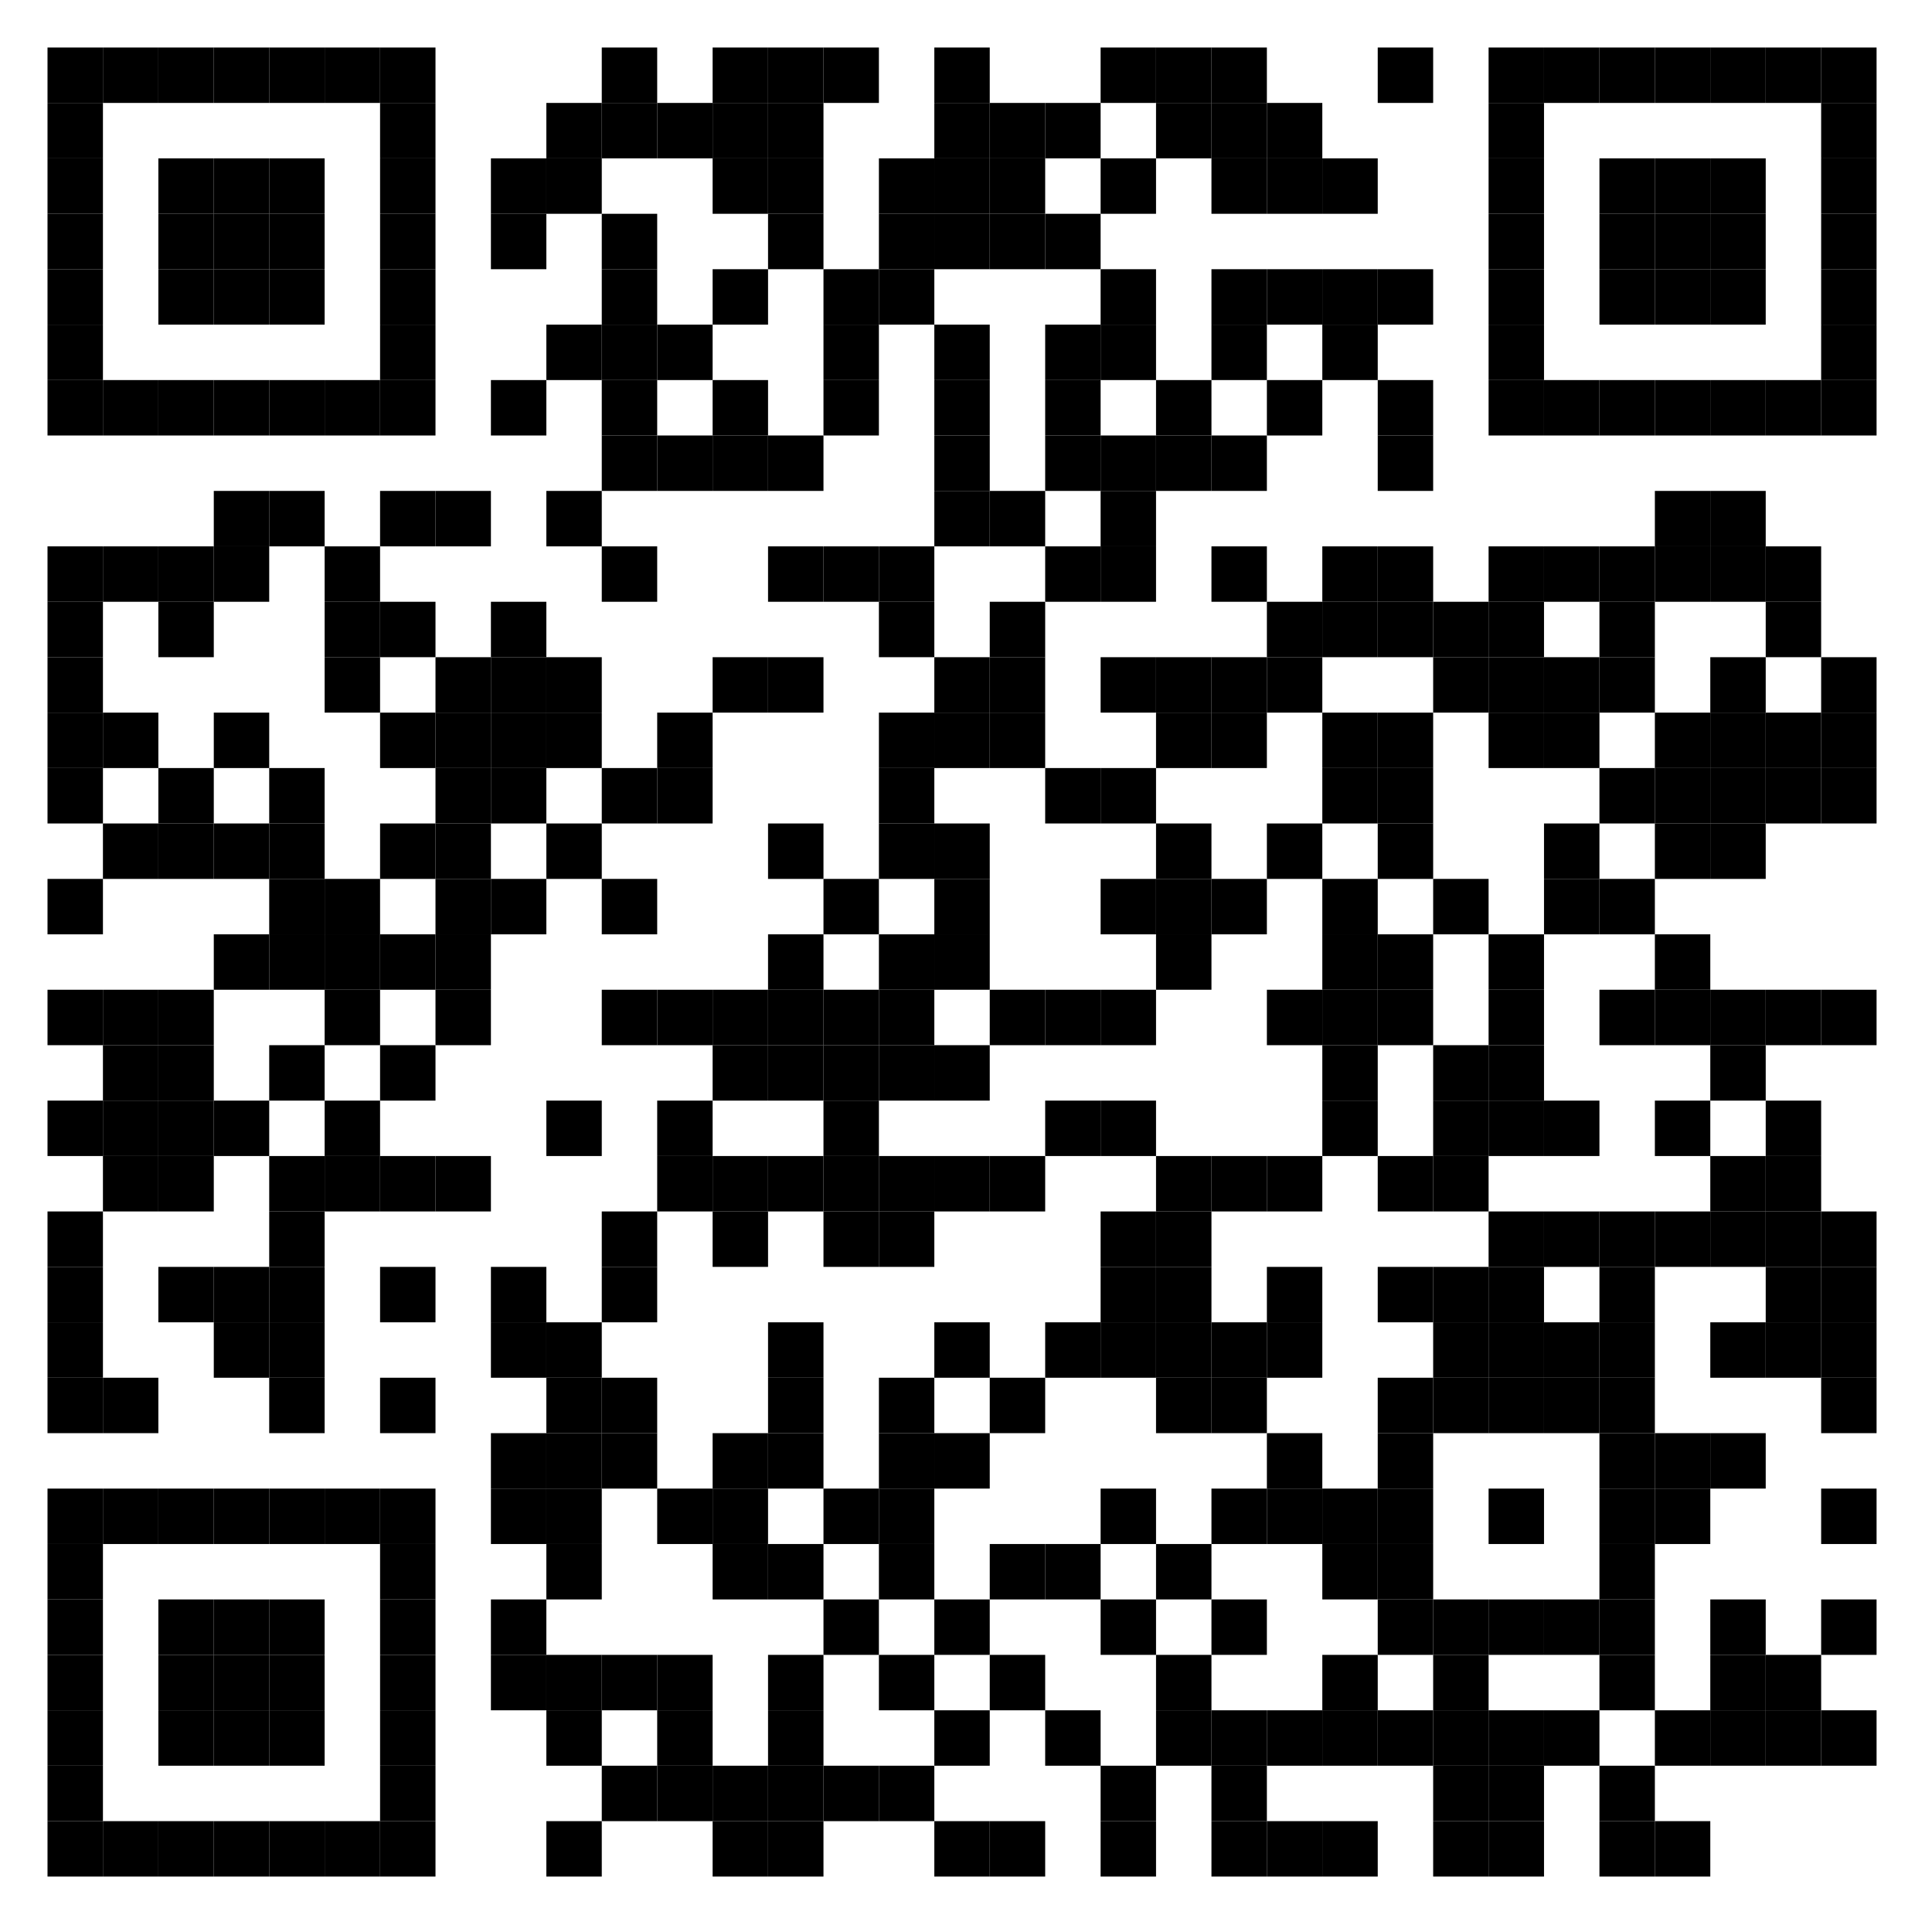 <?xml version="1.0"?>
<svg xmlns="http://www.w3.org/2000/svg" xmlns:xlink="http://www.w3.org/1999/xlink" version="1.1" width="244px" height="244px" viewBox="0 0 244 244"><defs><rect id="block" width="7" height="7" fill="#000000" fill-opacity="1"/></defs><rect x="0" y="0" width="244" height="244" fill="#ffffff" fill-opacity="1"/><use x="6" y="6" xlink:href="#block"/><use x="13" y="6" xlink:href="#block"/><use x="20" y="6" xlink:href="#block"/><use x="27" y="6" xlink:href="#block"/><use x="34" y="6" xlink:href="#block"/><use x="41" y="6" xlink:href="#block"/><use x="48" y="6" xlink:href="#block"/><use x="76" y="6" xlink:href="#block"/><use x="90" y="6" xlink:href="#block"/><use x="97" y="6" xlink:href="#block"/><use x="104" y="6" xlink:href="#block"/><use x="118" y="6" xlink:href="#block"/><use x="139" y="6" xlink:href="#block"/><use x="146" y="6" xlink:href="#block"/><use x="153" y="6" xlink:href="#block"/><use x="174" y="6" xlink:href="#block"/><use x="188" y="6" xlink:href="#block"/><use x="195" y="6" xlink:href="#block"/><use x="202" y="6" xlink:href="#block"/><use x="209" y="6" xlink:href="#block"/><use x="216" y="6" xlink:href="#block"/><use x="223" y="6" xlink:href="#block"/><use x="230" y="6" xlink:href="#block"/><use x="6" y="13" xlink:href="#block"/><use x="48" y="13" xlink:href="#block"/><use x="69" y="13" xlink:href="#block"/><use x="76" y="13" xlink:href="#block"/><use x="83" y="13" xlink:href="#block"/><use x="90" y="13" xlink:href="#block"/><use x="97" y="13" xlink:href="#block"/><use x="118" y="13" xlink:href="#block"/><use x="125" y="13" xlink:href="#block"/><use x="132" y="13" xlink:href="#block"/><use x="146" y="13" xlink:href="#block"/><use x="153" y="13" xlink:href="#block"/><use x="160" y="13" xlink:href="#block"/><use x="188" y="13" xlink:href="#block"/><use x="230" y="13" xlink:href="#block"/><use x="6" y="20" xlink:href="#block"/><use x="20" y="20" xlink:href="#block"/><use x="27" y="20" xlink:href="#block"/><use x="34" y="20" xlink:href="#block"/><use x="48" y="20" xlink:href="#block"/><use x="62" y="20" xlink:href="#block"/><use x="69" y="20" xlink:href="#block"/><use x="90" y="20" xlink:href="#block"/><use x="97" y="20" xlink:href="#block"/><use x="111" y="20" xlink:href="#block"/><use x="118" y="20" xlink:href="#block"/><use x="125" y="20" xlink:href="#block"/><use x="139" y="20" xlink:href="#block"/><use x="153" y="20" xlink:href="#block"/><use x="160" y="20" xlink:href="#block"/><use x="167" y="20" xlink:href="#block"/><use x="188" y="20" xlink:href="#block"/><use x="202" y="20" xlink:href="#block"/><use x="209" y="20" xlink:href="#block"/><use x="216" y="20" xlink:href="#block"/><use x="230" y="20" xlink:href="#block"/><use x="6" y="27" xlink:href="#block"/><use x="20" y="27" xlink:href="#block"/><use x="27" y="27" xlink:href="#block"/><use x="34" y="27" xlink:href="#block"/><use x="48" y="27" xlink:href="#block"/><use x="62" y="27" xlink:href="#block"/><use x="76" y="27" xlink:href="#block"/><use x="97" y="27" xlink:href="#block"/><use x="111" y="27" xlink:href="#block"/><use x="118" y="27" xlink:href="#block"/><use x="125" y="27" xlink:href="#block"/><use x="132" y="27" xlink:href="#block"/><use x="188" y="27" xlink:href="#block"/><use x="202" y="27" xlink:href="#block"/><use x="209" y="27" xlink:href="#block"/><use x="216" y="27" xlink:href="#block"/><use x="230" y="27" xlink:href="#block"/><use x="6" y="34" xlink:href="#block"/><use x="20" y="34" xlink:href="#block"/><use x="27" y="34" xlink:href="#block"/><use x="34" y="34" xlink:href="#block"/><use x="48" y="34" xlink:href="#block"/><use x="76" y="34" xlink:href="#block"/><use x="90" y="34" xlink:href="#block"/><use x="104" y="34" xlink:href="#block"/><use x="111" y="34" xlink:href="#block"/><use x="139" y="34" xlink:href="#block"/><use x="153" y="34" xlink:href="#block"/><use x="160" y="34" xlink:href="#block"/><use x="167" y="34" xlink:href="#block"/><use x="174" y="34" xlink:href="#block"/><use x="188" y="34" xlink:href="#block"/><use x="202" y="34" xlink:href="#block"/><use x="209" y="34" xlink:href="#block"/><use x="216" y="34" xlink:href="#block"/><use x="230" y="34" xlink:href="#block"/><use x="6" y="41" xlink:href="#block"/><use x="48" y="41" xlink:href="#block"/><use x="69" y="41" xlink:href="#block"/><use x="76" y="41" xlink:href="#block"/><use x="83" y="41" xlink:href="#block"/><use x="104" y="41" xlink:href="#block"/><use x="118" y="41" xlink:href="#block"/><use x="132" y="41" xlink:href="#block"/><use x="139" y="41" xlink:href="#block"/><use x="153" y="41" xlink:href="#block"/><use x="167" y="41" xlink:href="#block"/><use x="188" y="41" xlink:href="#block"/><use x="230" y="41" xlink:href="#block"/><use x="6" y="48" xlink:href="#block"/><use x="13" y="48" xlink:href="#block"/><use x="20" y="48" xlink:href="#block"/><use x="27" y="48" xlink:href="#block"/><use x="34" y="48" xlink:href="#block"/><use x="41" y="48" xlink:href="#block"/><use x="48" y="48" xlink:href="#block"/><use x="62" y="48" xlink:href="#block"/><use x="76" y="48" xlink:href="#block"/><use x="90" y="48" xlink:href="#block"/><use x="104" y="48" xlink:href="#block"/><use x="118" y="48" xlink:href="#block"/><use x="132" y="48" xlink:href="#block"/><use x="146" y="48" xlink:href="#block"/><use x="160" y="48" xlink:href="#block"/><use x="174" y="48" xlink:href="#block"/><use x="188" y="48" xlink:href="#block"/><use x="195" y="48" xlink:href="#block"/><use x="202" y="48" xlink:href="#block"/><use x="209" y="48" xlink:href="#block"/><use x="216" y="48" xlink:href="#block"/><use x="223" y="48" xlink:href="#block"/><use x="230" y="48" xlink:href="#block"/><use x="76" y="55" xlink:href="#block"/><use x="83" y="55" xlink:href="#block"/><use x="90" y="55" xlink:href="#block"/><use x="97" y="55" xlink:href="#block"/><use x="118" y="55" xlink:href="#block"/><use x="132" y="55" xlink:href="#block"/><use x="139" y="55" xlink:href="#block"/><use x="146" y="55" xlink:href="#block"/><use x="153" y="55" xlink:href="#block"/><use x="174" y="55" xlink:href="#block"/><use x="27" y="62" xlink:href="#block"/><use x="34" y="62" xlink:href="#block"/><use x="48" y="62" xlink:href="#block"/><use x="55" y="62" xlink:href="#block"/><use x="69" y="62" xlink:href="#block"/><use x="118" y="62" xlink:href="#block"/><use x="125" y="62" xlink:href="#block"/><use x="139" y="62" xlink:href="#block"/><use x="209" y="62" xlink:href="#block"/><use x="216" y="62" xlink:href="#block"/><use x="6" y="69" xlink:href="#block"/><use x="13" y="69" xlink:href="#block"/><use x="20" y="69" xlink:href="#block"/><use x="27" y="69" xlink:href="#block"/><use x="41" y="69" xlink:href="#block"/><use x="76" y="69" xlink:href="#block"/><use x="97" y="69" xlink:href="#block"/><use x="104" y="69" xlink:href="#block"/><use x="111" y="69" xlink:href="#block"/><use x="132" y="69" xlink:href="#block"/><use x="139" y="69" xlink:href="#block"/><use x="153" y="69" xlink:href="#block"/><use x="167" y="69" xlink:href="#block"/><use x="174" y="69" xlink:href="#block"/><use x="188" y="69" xlink:href="#block"/><use x="195" y="69" xlink:href="#block"/><use x="202" y="69" xlink:href="#block"/><use x="209" y="69" xlink:href="#block"/><use x="216" y="69" xlink:href="#block"/><use x="223" y="69" xlink:href="#block"/><use x="6" y="76" xlink:href="#block"/><use x="20" y="76" xlink:href="#block"/><use x="41" y="76" xlink:href="#block"/><use x="48" y="76" xlink:href="#block"/><use x="62" y="76" xlink:href="#block"/><use x="111" y="76" xlink:href="#block"/><use x="125" y="76" xlink:href="#block"/><use x="160" y="76" xlink:href="#block"/><use x="167" y="76" xlink:href="#block"/><use x="174" y="76" xlink:href="#block"/><use x="181" y="76" xlink:href="#block"/><use x="188" y="76" xlink:href="#block"/><use x="202" y="76" xlink:href="#block"/><use x="223" y="76" xlink:href="#block"/><use x="6" y="83" xlink:href="#block"/><use x="41" y="83" xlink:href="#block"/><use x="55" y="83" xlink:href="#block"/><use x="62" y="83" xlink:href="#block"/><use x="69" y="83" xlink:href="#block"/><use x="90" y="83" xlink:href="#block"/><use x="97" y="83" xlink:href="#block"/><use x="118" y="83" xlink:href="#block"/><use x="125" y="83" xlink:href="#block"/><use x="139" y="83" xlink:href="#block"/><use x="146" y="83" xlink:href="#block"/><use x="153" y="83" xlink:href="#block"/><use x="160" y="83" xlink:href="#block"/><use x="181" y="83" xlink:href="#block"/><use x="188" y="83" xlink:href="#block"/><use x="195" y="83" xlink:href="#block"/><use x="202" y="83" xlink:href="#block"/><use x="216" y="83" xlink:href="#block"/><use x="230" y="83" xlink:href="#block"/><use x="6" y="90" xlink:href="#block"/><use x="13" y="90" xlink:href="#block"/><use x="27" y="90" xlink:href="#block"/><use x="48" y="90" xlink:href="#block"/><use x="55" y="90" xlink:href="#block"/><use x="62" y="90" xlink:href="#block"/><use x="69" y="90" xlink:href="#block"/><use x="83" y="90" xlink:href="#block"/><use x="111" y="90" xlink:href="#block"/><use x="118" y="90" xlink:href="#block"/><use x="125" y="90" xlink:href="#block"/><use x="146" y="90" xlink:href="#block"/><use x="153" y="90" xlink:href="#block"/><use x="167" y="90" xlink:href="#block"/><use x="174" y="90" xlink:href="#block"/><use x="188" y="90" xlink:href="#block"/><use x="195" y="90" xlink:href="#block"/><use x="209" y="90" xlink:href="#block"/><use x="216" y="90" xlink:href="#block"/><use x="223" y="90" xlink:href="#block"/><use x="230" y="90" xlink:href="#block"/><use x="6" y="97" xlink:href="#block"/><use x="20" y="97" xlink:href="#block"/><use x="34" y="97" xlink:href="#block"/><use x="55" y="97" xlink:href="#block"/><use x="62" y="97" xlink:href="#block"/><use x="76" y="97" xlink:href="#block"/><use x="83" y="97" xlink:href="#block"/><use x="111" y="97" xlink:href="#block"/><use x="132" y="97" xlink:href="#block"/><use x="139" y="97" xlink:href="#block"/><use x="167" y="97" xlink:href="#block"/><use x="174" y="97" xlink:href="#block"/><use x="202" y="97" xlink:href="#block"/><use x="209" y="97" xlink:href="#block"/><use x="216" y="97" xlink:href="#block"/><use x="223" y="97" xlink:href="#block"/><use x="230" y="97" xlink:href="#block"/><use x="13" y="104" xlink:href="#block"/><use x="20" y="104" xlink:href="#block"/><use x="27" y="104" xlink:href="#block"/><use x="34" y="104" xlink:href="#block"/><use x="48" y="104" xlink:href="#block"/><use x="55" y="104" xlink:href="#block"/><use x="69" y="104" xlink:href="#block"/><use x="97" y="104" xlink:href="#block"/><use x="111" y="104" xlink:href="#block"/><use x="118" y="104" xlink:href="#block"/><use x="146" y="104" xlink:href="#block"/><use x="160" y="104" xlink:href="#block"/><use x="174" y="104" xlink:href="#block"/><use x="195" y="104" xlink:href="#block"/><use x="209" y="104" xlink:href="#block"/><use x="216" y="104" xlink:href="#block"/><use x="6" y="111" xlink:href="#block"/><use x="34" y="111" xlink:href="#block"/><use x="41" y="111" xlink:href="#block"/><use x="55" y="111" xlink:href="#block"/><use x="62" y="111" xlink:href="#block"/><use x="76" y="111" xlink:href="#block"/><use x="104" y="111" xlink:href="#block"/><use x="118" y="111" xlink:href="#block"/><use x="139" y="111" xlink:href="#block"/><use x="146" y="111" xlink:href="#block"/><use x="153" y="111" xlink:href="#block"/><use x="167" y="111" xlink:href="#block"/><use x="181" y="111" xlink:href="#block"/><use x="195" y="111" xlink:href="#block"/><use x="202" y="111" xlink:href="#block"/><use x="27" y="118" xlink:href="#block"/><use x="34" y="118" xlink:href="#block"/><use x="41" y="118" xlink:href="#block"/><use x="48" y="118" xlink:href="#block"/><use x="55" y="118" xlink:href="#block"/><use x="97" y="118" xlink:href="#block"/><use x="111" y="118" xlink:href="#block"/><use x="118" y="118" xlink:href="#block"/><use x="146" y="118" xlink:href="#block"/><use x="167" y="118" xlink:href="#block"/><use x="174" y="118" xlink:href="#block"/><use x="188" y="118" xlink:href="#block"/><use x="209" y="118" xlink:href="#block"/><use x="6" y="125" xlink:href="#block"/><use x="13" y="125" xlink:href="#block"/><use x="20" y="125" xlink:href="#block"/><use x="41" y="125" xlink:href="#block"/><use x="55" y="125" xlink:href="#block"/><use x="76" y="125" xlink:href="#block"/><use x="83" y="125" xlink:href="#block"/><use x="90" y="125" xlink:href="#block"/><use x="97" y="125" xlink:href="#block"/><use x="104" y="125" xlink:href="#block"/><use x="111" y="125" xlink:href="#block"/><use x="125" y="125" xlink:href="#block"/><use x="132" y="125" xlink:href="#block"/><use x="139" y="125" xlink:href="#block"/><use x="160" y="125" xlink:href="#block"/><use x="167" y="125" xlink:href="#block"/><use x="174" y="125" xlink:href="#block"/><use x="188" y="125" xlink:href="#block"/><use x="202" y="125" xlink:href="#block"/><use x="209" y="125" xlink:href="#block"/><use x="216" y="125" xlink:href="#block"/><use x="223" y="125" xlink:href="#block"/><use x="230" y="125" xlink:href="#block"/><use x="13" y="132" xlink:href="#block"/><use x="20" y="132" xlink:href="#block"/><use x="34" y="132" xlink:href="#block"/><use x="48" y="132" xlink:href="#block"/><use x="90" y="132" xlink:href="#block"/><use x="97" y="132" xlink:href="#block"/><use x="104" y="132" xlink:href="#block"/><use x="111" y="132" xlink:href="#block"/><use x="118" y="132" xlink:href="#block"/><use x="167" y="132" xlink:href="#block"/><use x="181" y="132" xlink:href="#block"/><use x="188" y="132" xlink:href="#block"/><use x="216" y="132" xlink:href="#block"/><use x="6" y="139" xlink:href="#block"/><use x="13" y="139" xlink:href="#block"/><use x="20" y="139" xlink:href="#block"/><use x="27" y="139" xlink:href="#block"/><use x="41" y="139" xlink:href="#block"/><use x="69" y="139" xlink:href="#block"/><use x="83" y="139" xlink:href="#block"/><use x="104" y="139" xlink:href="#block"/><use x="132" y="139" xlink:href="#block"/><use x="139" y="139" xlink:href="#block"/><use x="167" y="139" xlink:href="#block"/><use x="181" y="139" xlink:href="#block"/><use x="188" y="139" xlink:href="#block"/><use x="195" y="139" xlink:href="#block"/><use x="209" y="139" xlink:href="#block"/><use x="223" y="139" xlink:href="#block"/><use x="13" y="146" xlink:href="#block"/><use x="20" y="146" xlink:href="#block"/><use x="34" y="146" xlink:href="#block"/><use x="41" y="146" xlink:href="#block"/><use x="48" y="146" xlink:href="#block"/><use x="55" y="146" xlink:href="#block"/><use x="83" y="146" xlink:href="#block"/><use x="90" y="146" xlink:href="#block"/><use x="97" y="146" xlink:href="#block"/><use x="104" y="146" xlink:href="#block"/><use x="111" y="146" xlink:href="#block"/><use x="118" y="146" xlink:href="#block"/><use x="125" y="146" xlink:href="#block"/><use x="146" y="146" xlink:href="#block"/><use x="153" y="146" xlink:href="#block"/><use x="160" y="146" xlink:href="#block"/><use x="174" y="146" xlink:href="#block"/><use x="181" y="146" xlink:href="#block"/><use x="216" y="146" xlink:href="#block"/><use x="223" y="146" xlink:href="#block"/><use x="6" y="153" xlink:href="#block"/><use x="34" y="153" xlink:href="#block"/><use x="76" y="153" xlink:href="#block"/><use x="90" y="153" xlink:href="#block"/><use x="104" y="153" xlink:href="#block"/><use x="111" y="153" xlink:href="#block"/><use x="139" y="153" xlink:href="#block"/><use x="146" y="153" xlink:href="#block"/><use x="188" y="153" xlink:href="#block"/><use x="195" y="153" xlink:href="#block"/><use x="202" y="153" xlink:href="#block"/><use x="209" y="153" xlink:href="#block"/><use x="216" y="153" xlink:href="#block"/><use x="223" y="153" xlink:href="#block"/><use x="230" y="153" xlink:href="#block"/><use x="6" y="160" xlink:href="#block"/><use x="20" y="160" xlink:href="#block"/><use x="27" y="160" xlink:href="#block"/><use x="34" y="160" xlink:href="#block"/><use x="48" y="160" xlink:href="#block"/><use x="62" y="160" xlink:href="#block"/><use x="76" y="160" xlink:href="#block"/><use x="139" y="160" xlink:href="#block"/><use x="146" y="160" xlink:href="#block"/><use x="160" y="160" xlink:href="#block"/><use x="174" y="160" xlink:href="#block"/><use x="181" y="160" xlink:href="#block"/><use x="188" y="160" xlink:href="#block"/><use x="202" y="160" xlink:href="#block"/><use x="223" y="160" xlink:href="#block"/><use x="230" y="160" xlink:href="#block"/><use x="6" y="167" xlink:href="#block"/><use x="27" y="167" xlink:href="#block"/><use x="34" y="167" xlink:href="#block"/><use x="62" y="167" xlink:href="#block"/><use x="69" y="167" xlink:href="#block"/><use x="97" y="167" xlink:href="#block"/><use x="118" y="167" xlink:href="#block"/><use x="132" y="167" xlink:href="#block"/><use x="139" y="167" xlink:href="#block"/><use x="146" y="167" xlink:href="#block"/><use x="153" y="167" xlink:href="#block"/><use x="160" y="167" xlink:href="#block"/><use x="181" y="167" xlink:href="#block"/><use x="188" y="167" xlink:href="#block"/><use x="195" y="167" xlink:href="#block"/><use x="202" y="167" xlink:href="#block"/><use x="216" y="167" xlink:href="#block"/><use x="223" y="167" xlink:href="#block"/><use x="230" y="167" xlink:href="#block"/><use x="6" y="174" xlink:href="#block"/><use x="13" y="174" xlink:href="#block"/><use x="34" y="174" xlink:href="#block"/><use x="48" y="174" xlink:href="#block"/><use x="69" y="174" xlink:href="#block"/><use x="76" y="174" xlink:href="#block"/><use x="97" y="174" xlink:href="#block"/><use x="111" y="174" xlink:href="#block"/><use x="125" y="174" xlink:href="#block"/><use x="146" y="174" xlink:href="#block"/><use x="153" y="174" xlink:href="#block"/><use x="174" y="174" xlink:href="#block"/><use x="181" y="174" xlink:href="#block"/><use x="188" y="174" xlink:href="#block"/><use x="195" y="174" xlink:href="#block"/><use x="202" y="174" xlink:href="#block"/><use x="230" y="174" xlink:href="#block"/><use x="62" y="181" xlink:href="#block"/><use x="69" y="181" xlink:href="#block"/><use x="76" y="181" xlink:href="#block"/><use x="90" y="181" xlink:href="#block"/><use x="97" y="181" xlink:href="#block"/><use x="111" y="181" xlink:href="#block"/><use x="118" y="181" xlink:href="#block"/><use x="160" y="181" xlink:href="#block"/><use x="174" y="181" xlink:href="#block"/><use x="202" y="181" xlink:href="#block"/><use x="209" y="181" xlink:href="#block"/><use x="216" y="181" xlink:href="#block"/><use x="6" y="188" xlink:href="#block"/><use x="13" y="188" xlink:href="#block"/><use x="20" y="188" xlink:href="#block"/><use x="27" y="188" xlink:href="#block"/><use x="34" y="188" xlink:href="#block"/><use x="41" y="188" xlink:href="#block"/><use x="48" y="188" xlink:href="#block"/><use x="62" y="188" xlink:href="#block"/><use x="69" y="188" xlink:href="#block"/><use x="83" y="188" xlink:href="#block"/><use x="90" y="188" xlink:href="#block"/><use x="104" y="188" xlink:href="#block"/><use x="111" y="188" xlink:href="#block"/><use x="139" y="188" xlink:href="#block"/><use x="153" y="188" xlink:href="#block"/><use x="160" y="188" xlink:href="#block"/><use x="167" y="188" xlink:href="#block"/><use x="174" y="188" xlink:href="#block"/><use x="188" y="188" xlink:href="#block"/><use x="202" y="188" xlink:href="#block"/><use x="209" y="188" xlink:href="#block"/><use x="230" y="188" xlink:href="#block"/><use x="6" y="195" xlink:href="#block"/><use x="48" y="195" xlink:href="#block"/><use x="69" y="195" xlink:href="#block"/><use x="90" y="195" xlink:href="#block"/><use x="97" y="195" xlink:href="#block"/><use x="111" y="195" xlink:href="#block"/><use x="125" y="195" xlink:href="#block"/><use x="132" y="195" xlink:href="#block"/><use x="146" y="195" xlink:href="#block"/><use x="167" y="195" xlink:href="#block"/><use x="174" y="195" xlink:href="#block"/><use x="202" y="195" xlink:href="#block"/><use x="6" y="202" xlink:href="#block"/><use x="20" y="202" xlink:href="#block"/><use x="27" y="202" xlink:href="#block"/><use x="34" y="202" xlink:href="#block"/><use x="48" y="202" xlink:href="#block"/><use x="62" y="202" xlink:href="#block"/><use x="104" y="202" xlink:href="#block"/><use x="118" y="202" xlink:href="#block"/><use x="139" y="202" xlink:href="#block"/><use x="153" y="202" xlink:href="#block"/><use x="174" y="202" xlink:href="#block"/><use x="181" y="202" xlink:href="#block"/><use x="188" y="202" xlink:href="#block"/><use x="195" y="202" xlink:href="#block"/><use x="202" y="202" xlink:href="#block"/><use x="216" y="202" xlink:href="#block"/><use x="230" y="202" xlink:href="#block"/><use x="6" y="209" xlink:href="#block"/><use x="20" y="209" xlink:href="#block"/><use x="27" y="209" xlink:href="#block"/><use x="34" y="209" xlink:href="#block"/><use x="48" y="209" xlink:href="#block"/><use x="62" y="209" xlink:href="#block"/><use x="69" y="209" xlink:href="#block"/><use x="76" y="209" xlink:href="#block"/><use x="83" y="209" xlink:href="#block"/><use x="97" y="209" xlink:href="#block"/><use x="111" y="209" xlink:href="#block"/><use x="125" y="209" xlink:href="#block"/><use x="146" y="209" xlink:href="#block"/><use x="167" y="209" xlink:href="#block"/><use x="181" y="209" xlink:href="#block"/><use x="202" y="209" xlink:href="#block"/><use x="216" y="209" xlink:href="#block"/><use x="223" y="209" xlink:href="#block"/><use x="6" y="216" xlink:href="#block"/><use x="20" y="216" xlink:href="#block"/><use x="27" y="216" xlink:href="#block"/><use x="34" y="216" xlink:href="#block"/><use x="48" y="216" xlink:href="#block"/><use x="69" y="216" xlink:href="#block"/><use x="83" y="216" xlink:href="#block"/><use x="97" y="216" xlink:href="#block"/><use x="118" y="216" xlink:href="#block"/><use x="132" y="216" xlink:href="#block"/><use x="146" y="216" xlink:href="#block"/><use x="153" y="216" xlink:href="#block"/><use x="160" y="216" xlink:href="#block"/><use x="167" y="216" xlink:href="#block"/><use x="174" y="216" xlink:href="#block"/><use x="181" y="216" xlink:href="#block"/><use x="188" y="216" xlink:href="#block"/><use x="195" y="216" xlink:href="#block"/><use x="209" y="216" xlink:href="#block"/><use x="216" y="216" xlink:href="#block"/><use x="223" y="216" xlink:href="#block"/><use x="230" y="216" xlink:href="#block"/><use x="6" y="223" xlink:href="#block"/><use x="48" y="223" xlink:href="#block"/><use x="76" y="223" xlink:href="#block"/><use x="83" y="223" xlink:href="#block"/><use x="90" y="223" xlink:href="#block"/><use x="97" y="223" xlink:href="#block"/><use x="104" y="223" xlink:href="#block"/><use x="111" y="223" xlink:href="#block"/><use x="139" y="223" xlink:href="#block"/><use x="153" y="223" xlink:href="#block"/><use x="181" y="223" xlink:href="#block"/><use x="188" y="223" xlink:href="#block"/><use x="202" y="223" xlink:href="#block"/><use x="6" y="230" xlink:href="#block"/><use x="13" y="230" xlink:href="#block"/><use x="20" y="230" xlink:href="#block"/><use x="27" y="230" xlink:href="#block"/><use x="34" y="230" xlink:href="#block"/><use x="41" y="230" xlink:href="#block"/><use x="48" y="230" xlink:href="#block"/><use x="69" y="230" xlink:href="#block"/><use x="90" y="230" xlink:href="#block"/><use x="97" y="230" xlink:href="#block"/><use x="118" y="230" xlink:href="#block"/><use x="125" y="230" xlink:href="#block"/><use x="139" y="230" xlink:href="#block"/><use x="153" y="230" xlink:href="#block"/><use x="160" y="230" xlink:href="#block"/><use x="167" y="230" xlink:href="#block"/><use x="181" y="230" xlink:href="#block"/><use x="188" y="230" xlink:href="#block"/><use x="202" y="230" xlink:href="#block"/><use x="209" y="230" xlink:href="#block"/></svg>
